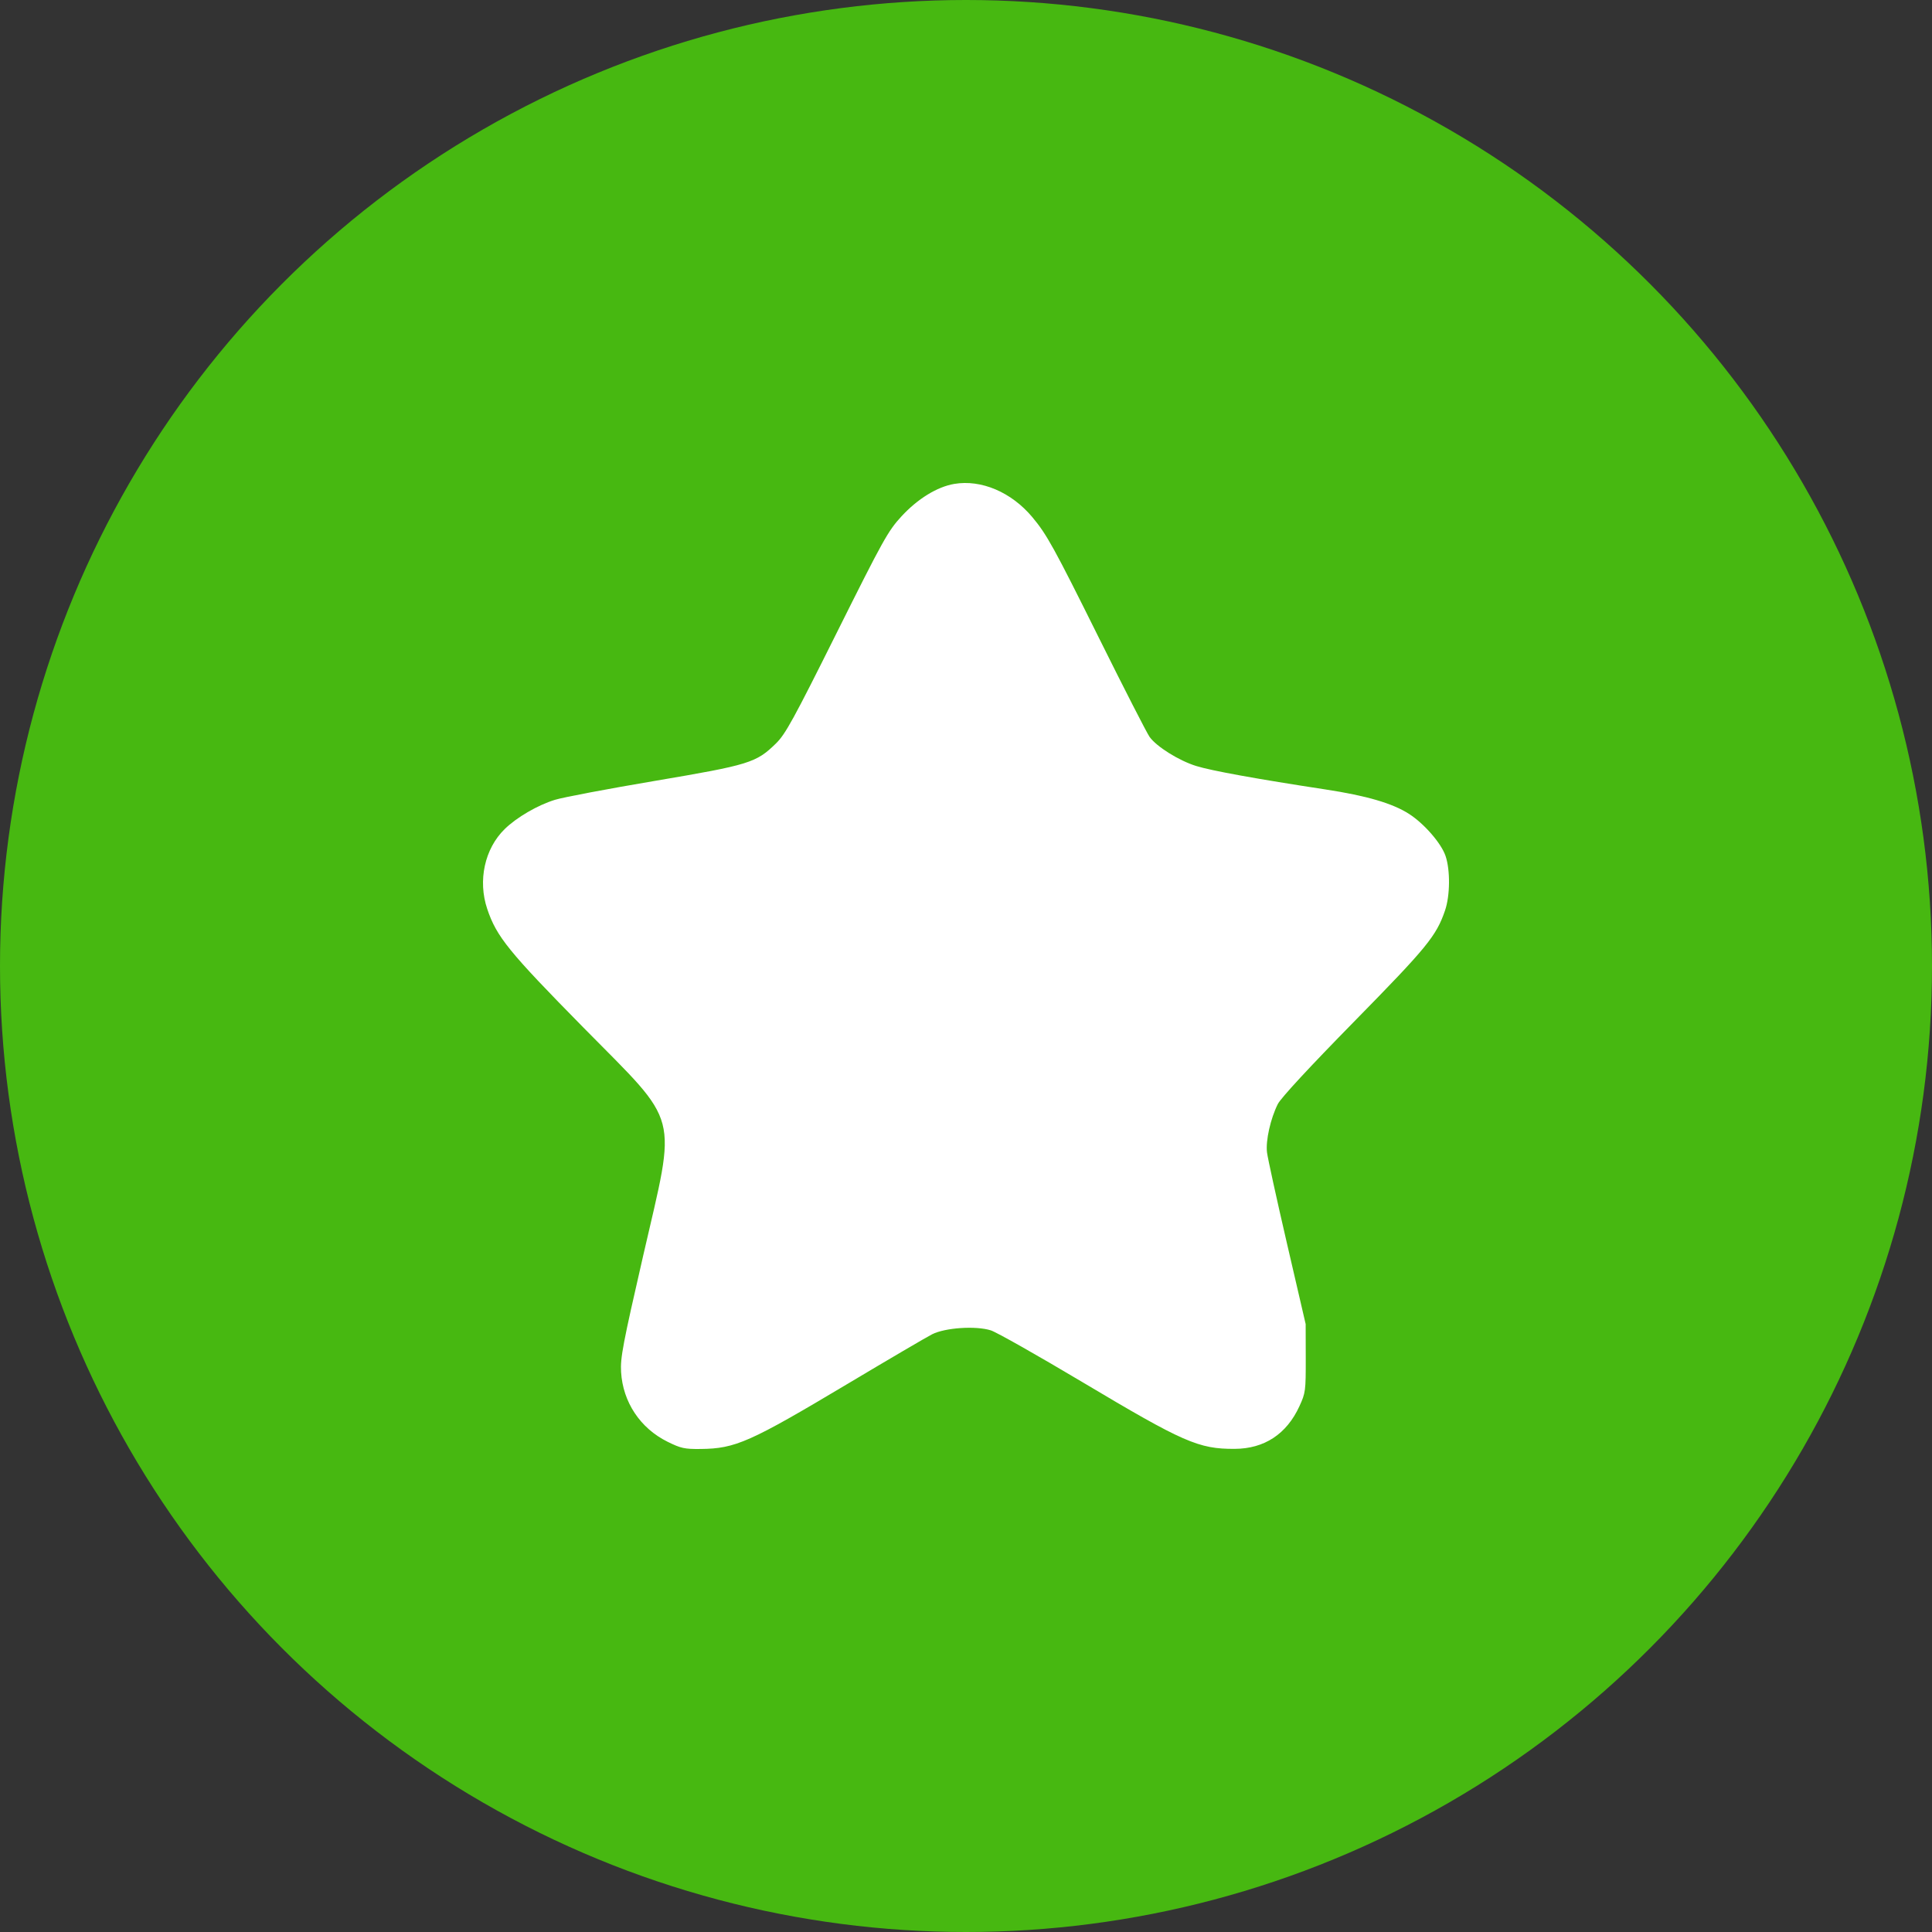 <svg width="68" height="68" viewBox="0 0 68 68" fill="none" xmlns="http://www.w3.org/2000/svg">
<rect x="0" y="0" width="68" height="68" fill="#333333" stroke="none"/>
<circle cx="34" cy="34" r="34" fill="#47B811"/>
<path fill-rule="evenodd" clip-rule="evenodd" d="M33.587 17.032C32.984 17.134 32.296 17.558 31.728 18.175C31.254 18.69 31.084 18.998 29.456 22.26C27.927 25.326 27.647 25.837 27.313 26.165C26.616 26.848 26.38 26.921 23.048 27.485C21.401 27.763 19.821 28.062 19.536 28.15C18.926 28.337 18.186 28.767 17.763 29.181C17.058 29.87 16.813 30.993 17.149 31.992C17.477 32.968 17.902 33.493 20.527 36.159C23.977 39.662 23.818 39.057 22.636 44.203C21.921 47.316 21.831 47.79 21.86 48.289C21.923 49.349 22.533 50.268 23.492 50.743C23.964 50.977 24.093 51.005 24.66 50.999C25.884 50.987 26.386 50.764 29.834 48.706C31.273 47.847 32.61 47.063 32.806 46.963C33.264 46.73 34.344 46.657 34.873 46.824C35.07 46.886 36.519 47.705 38.092 48.643C41.659 50.77 42.186 51.001 43.457 50.995C44.501 50.991 45.286 50.474 45.735 49.495C45.951 49.025 45.96 48.956 45.958 47.804L45.955 46.604L45.296 43.762C44.934 42.2 44.618 40.758 44.594 40.558C44.545 40.144 44.717 39.374 44.974 38.86C45.081 38.647 46.086 37.561 47.658 35.959C50.23 33.339 50.553 32.944 50.86 32.047C51.039 31.527 51.048 30.626 50.879 30.128C50.728 29.682 50.13 28.993 49.595 28.648C49.013 28.274 48.101 28.007 46.651 27.786C44.252 27.42 42.63 27.126 42.1 26.96C41.491 26.77 40.71 26.282 40.462 25.937C40.367 25.804 39.567 24.241 38.684 22.463C37.099 19.272 36.845 18.811 36.332 18.199C35.596 17.321 34.538 16.871 33.587 17.032Z" fill="white"/>
</svg>
